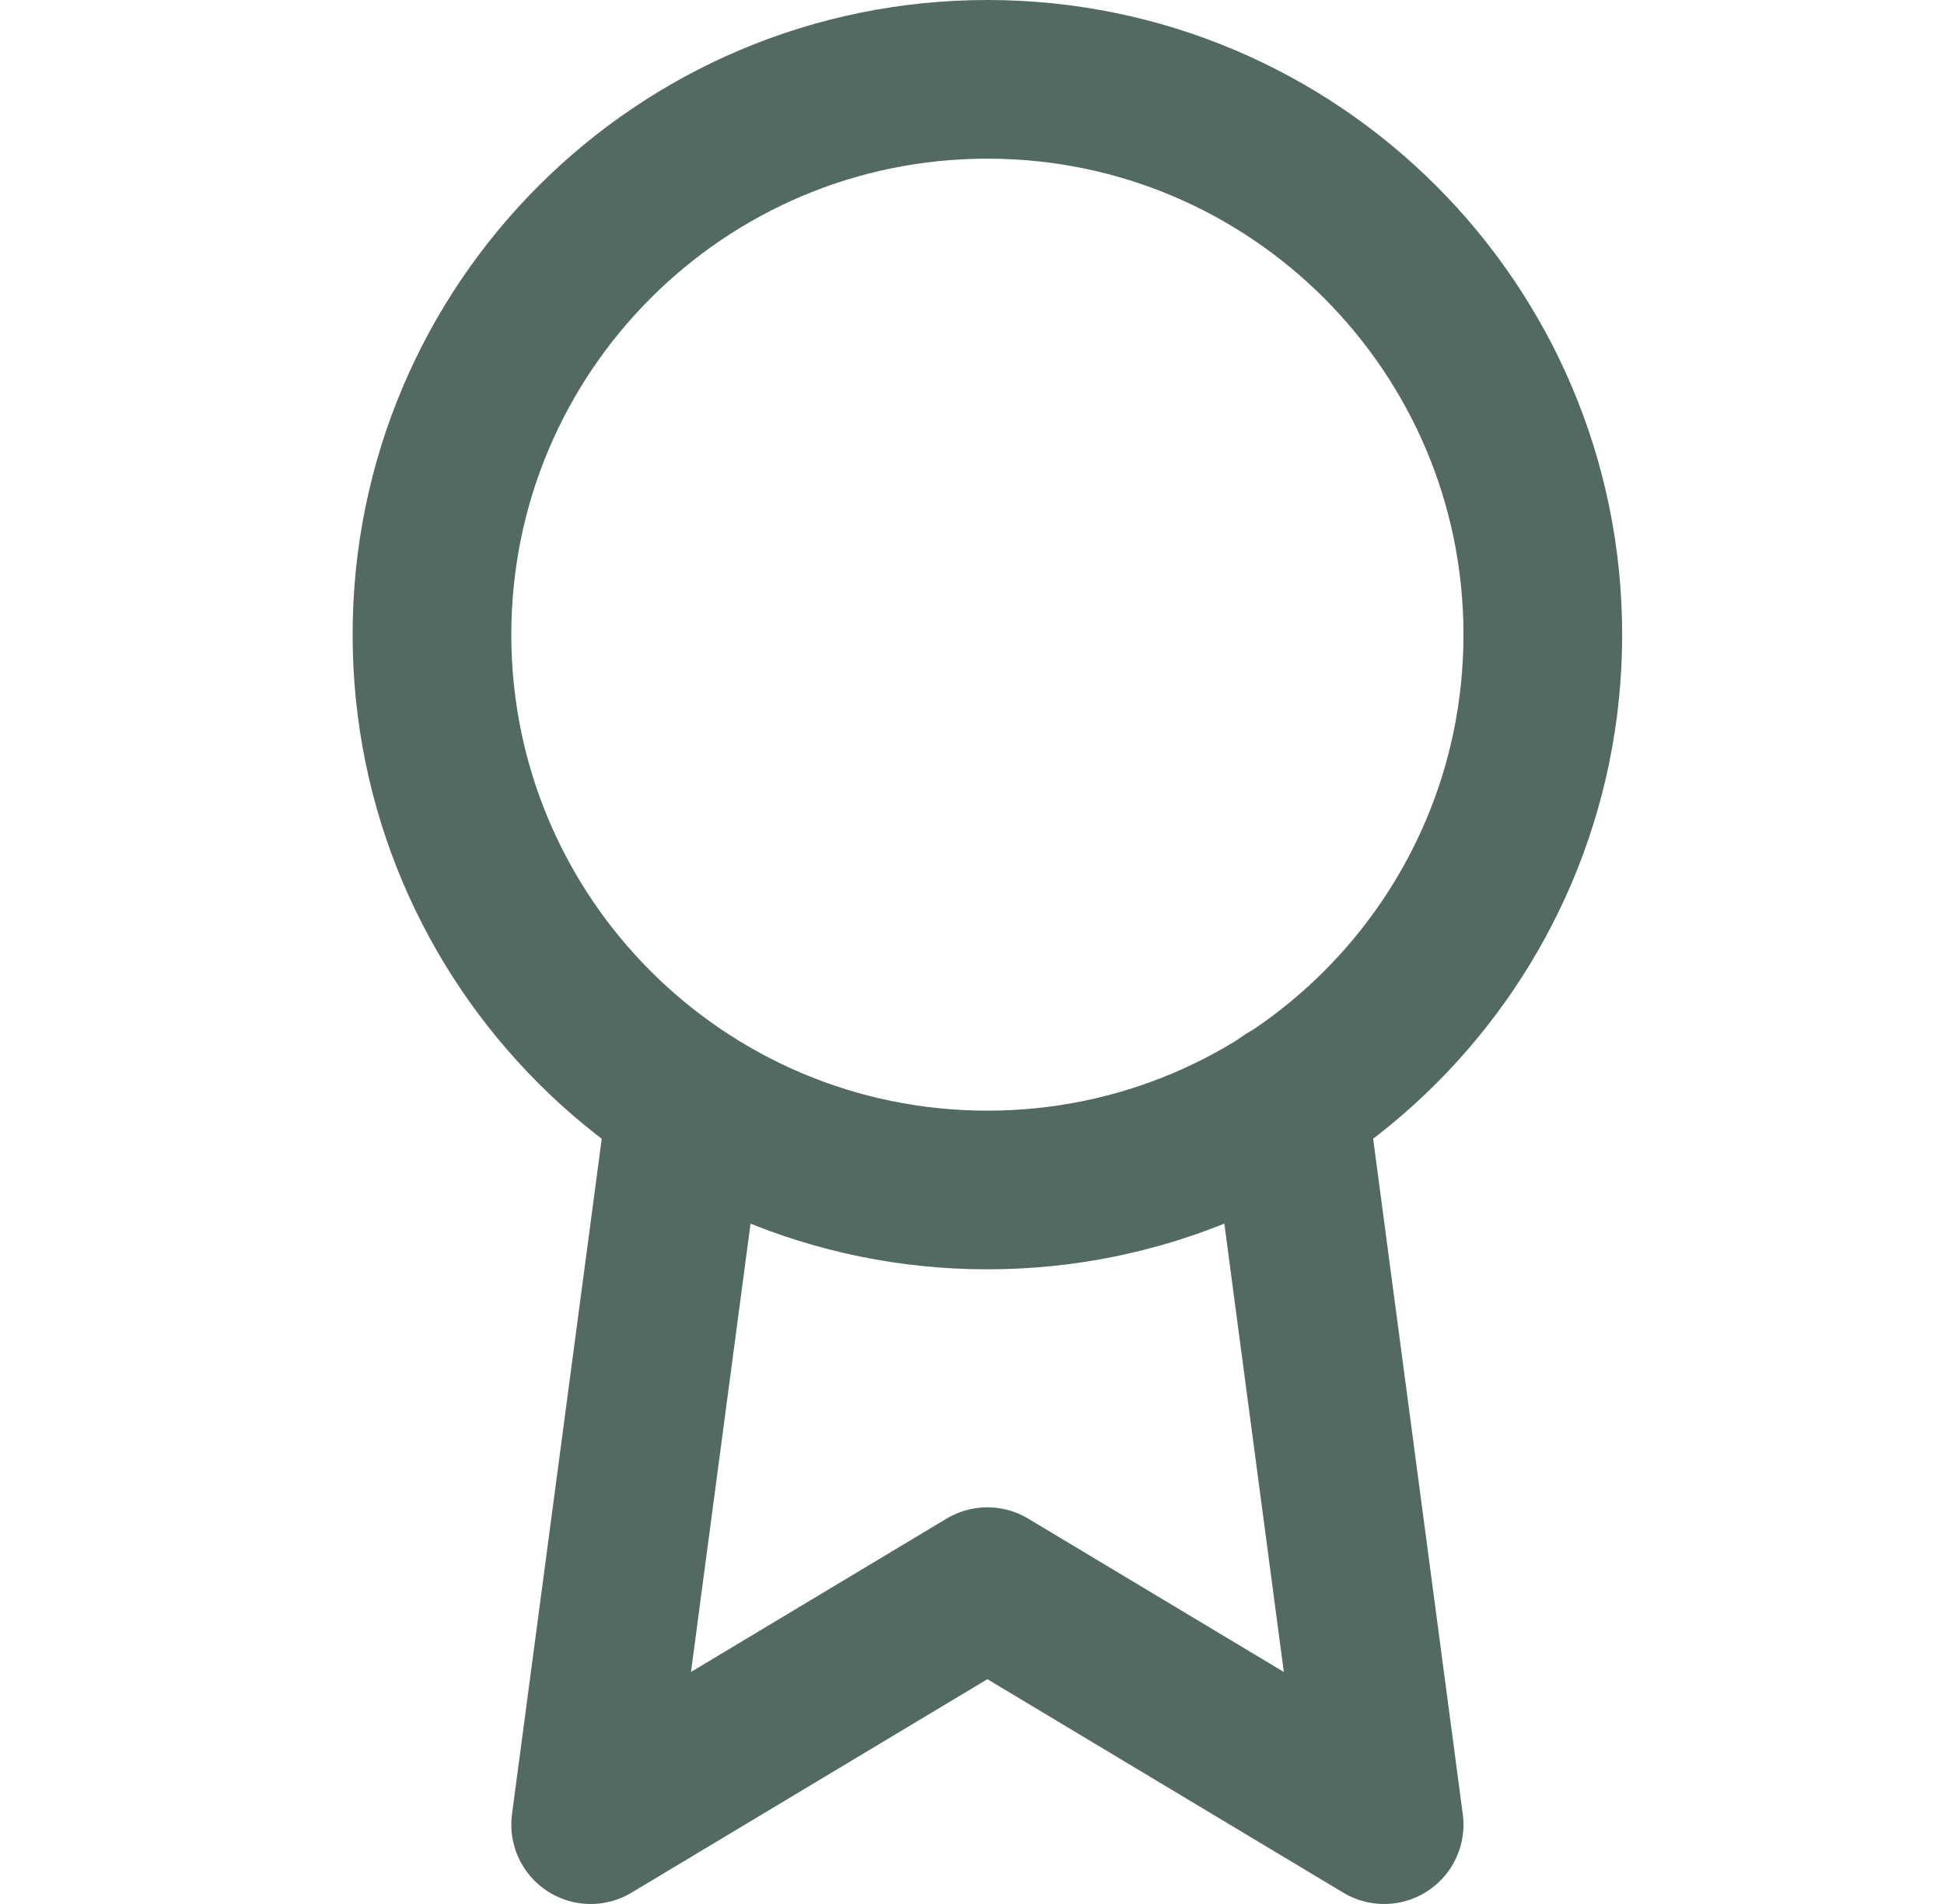 <svg width="49" height="48" viewBox="0 0 49 48" fill="none" xmlns="http://www.w3.org/2000/svg">
<path d="M24.888 30C32.62 30 38.888 23.732 38.888 16C38.888 8.268 32.62 2 24.888 2C17.156 2 10.888 8.268 10.888 16C10.888 23.732 17.156 30 24.888 30Z" stroke="#536A62" stroke-width="4" stroke-linecap="round" stroke-linejoin="round"/>
<path d="M17.308 27.78L14.888 46L24.888 40L34.888 46L32.468 27.76" stroke="#536A62" stroke-width="4" stroke-linecap="round" stroke-linejoin="round"/>
</svg>
